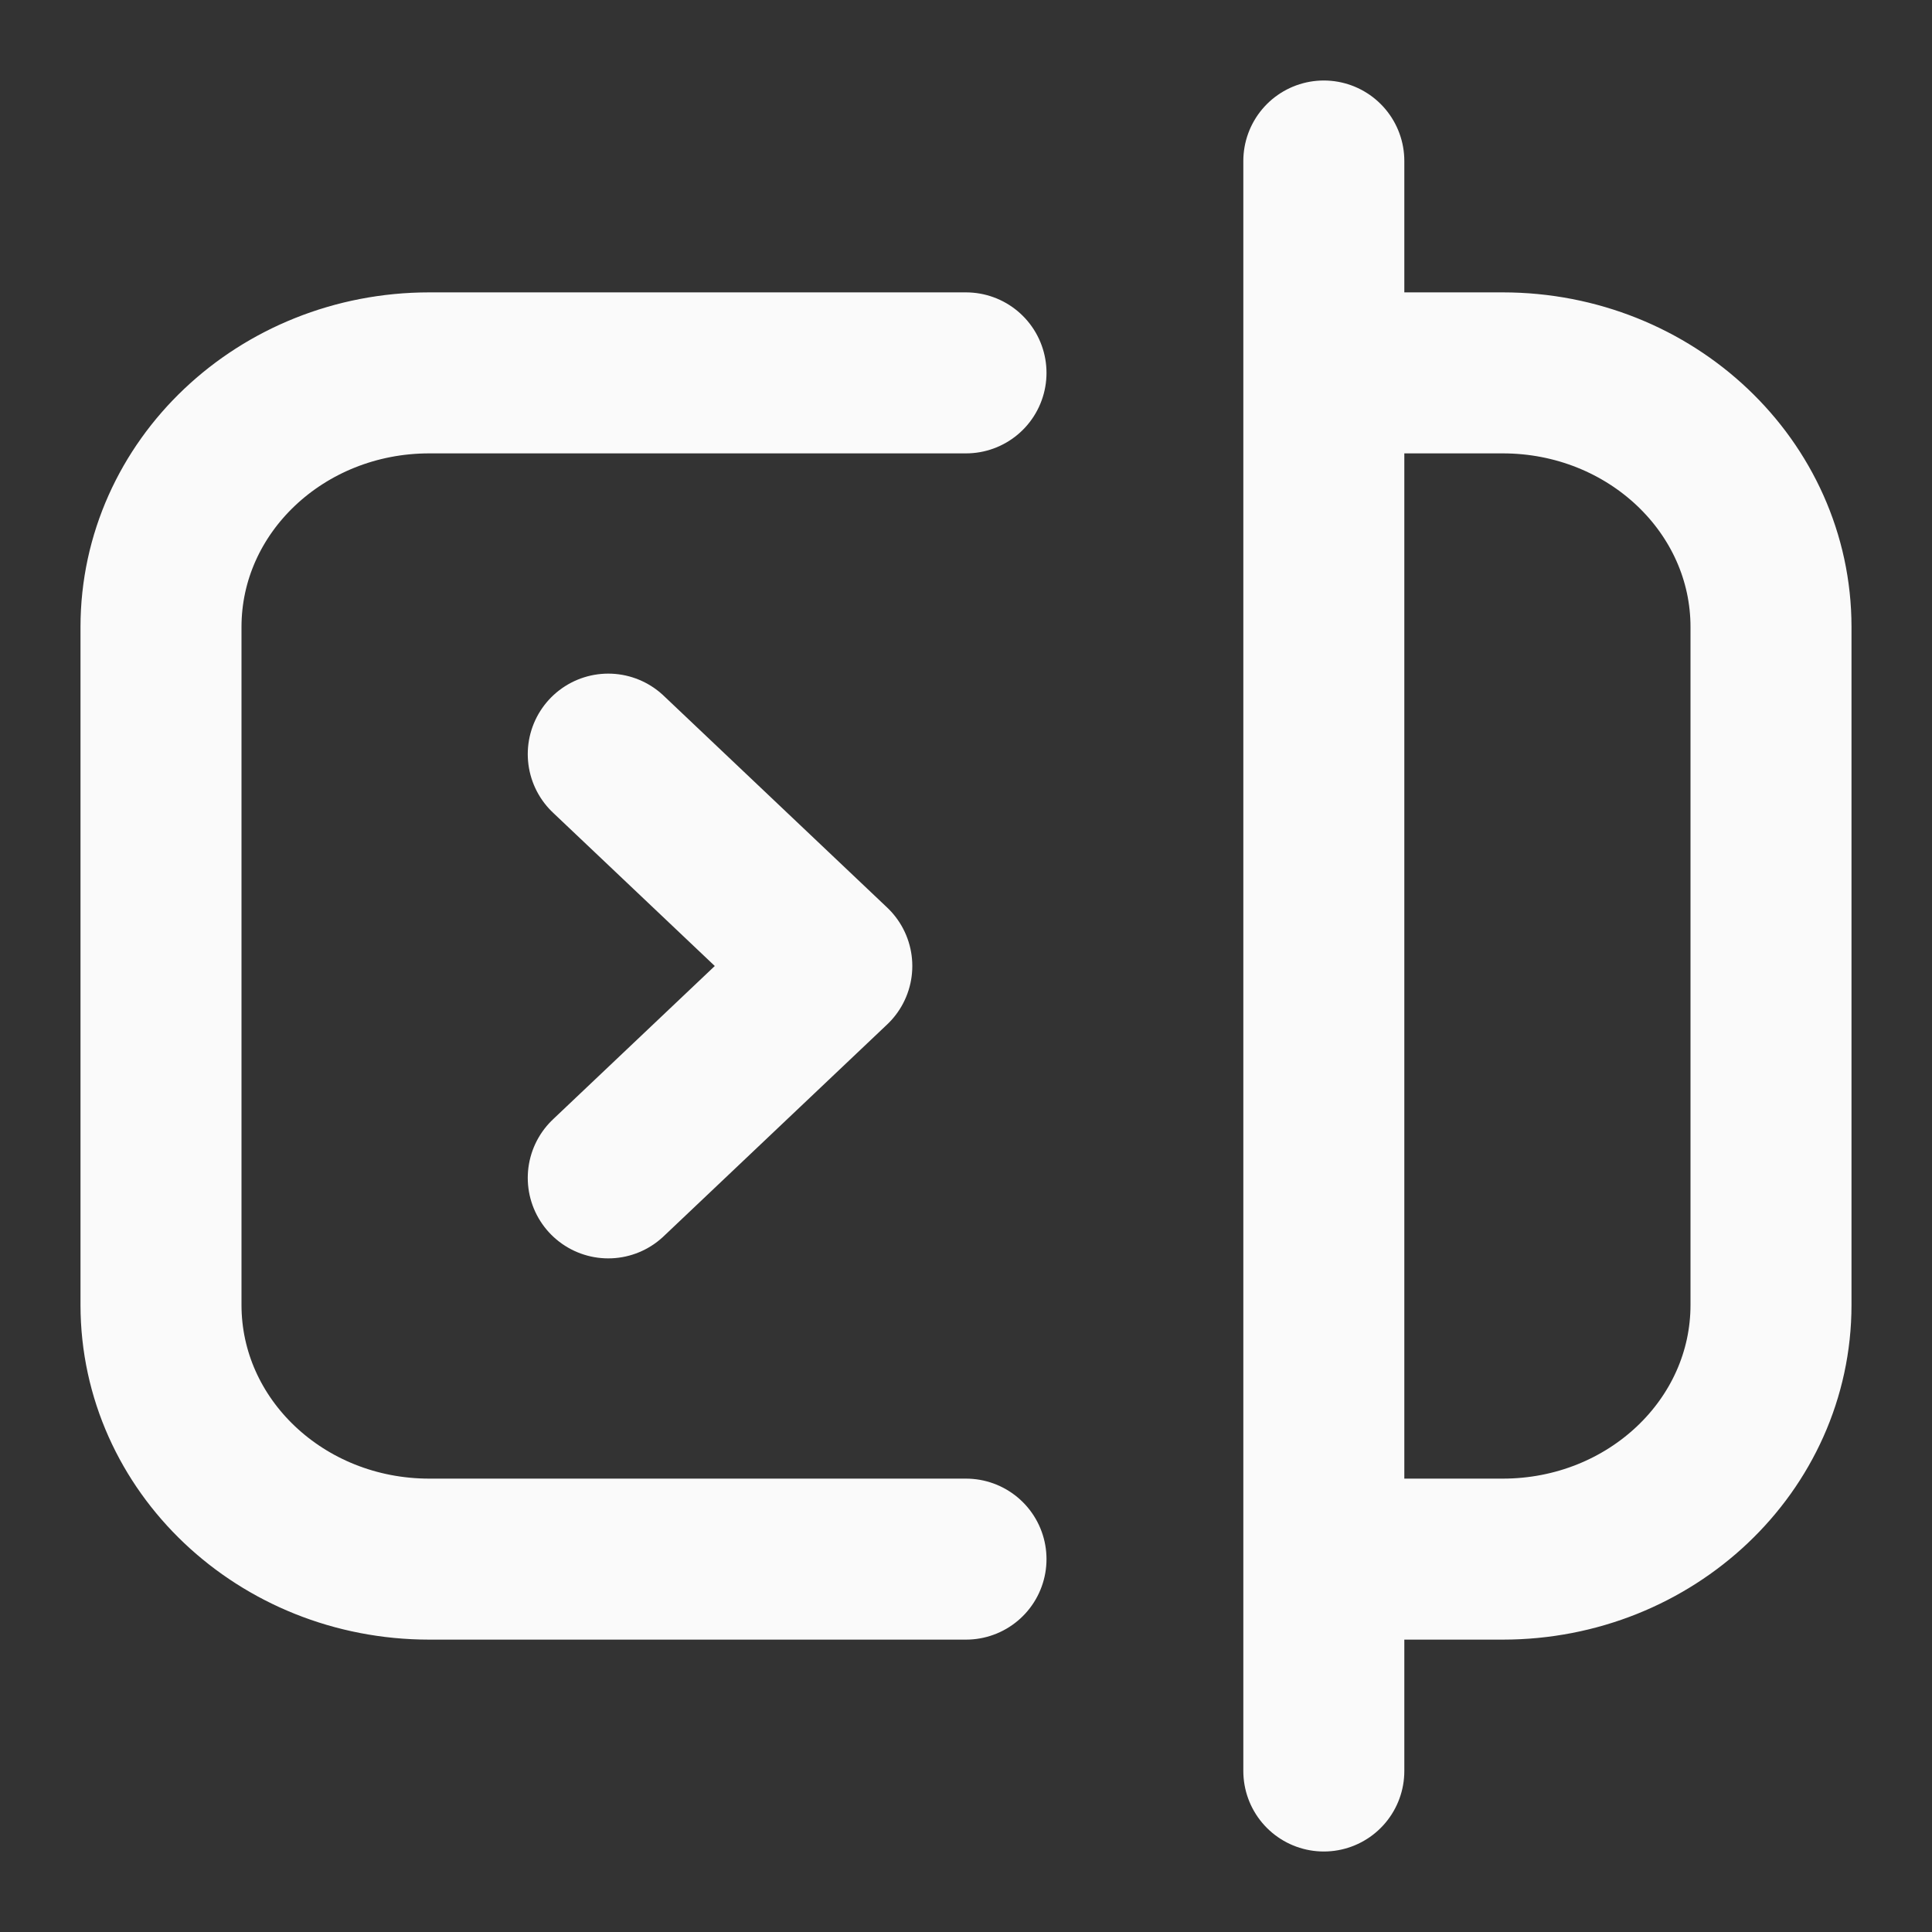 <svg width="24" height="24" viewBox="0 0 24 24" fill="none" xmlns="http://www.w3.org/2000/svg">
<rect x="0" y="0" width="24" height="24" fill="#333333" stroke="none"/>
<path d="M12 4.632H5.333C3.492 4.632 2 6.045 2 7.789V16.21C2 17.955 3.492 19.368 5.333 19.368H12M16.445 4.632H18.667C20.508 4.632 22 6.045 22 7.789V16.21C22 17.955 20.508 19.368 18.667 19.368H16.445M16.445 4.632V2M16.445 4.632V19.368M16.445 19.368V22M7.556 9.368L10.333 12L7.556 14.632" stroke="#FAFAFA" stroke-width="2" stroke-linecap="round" stroke-linejoin="round"/>
</svg>
